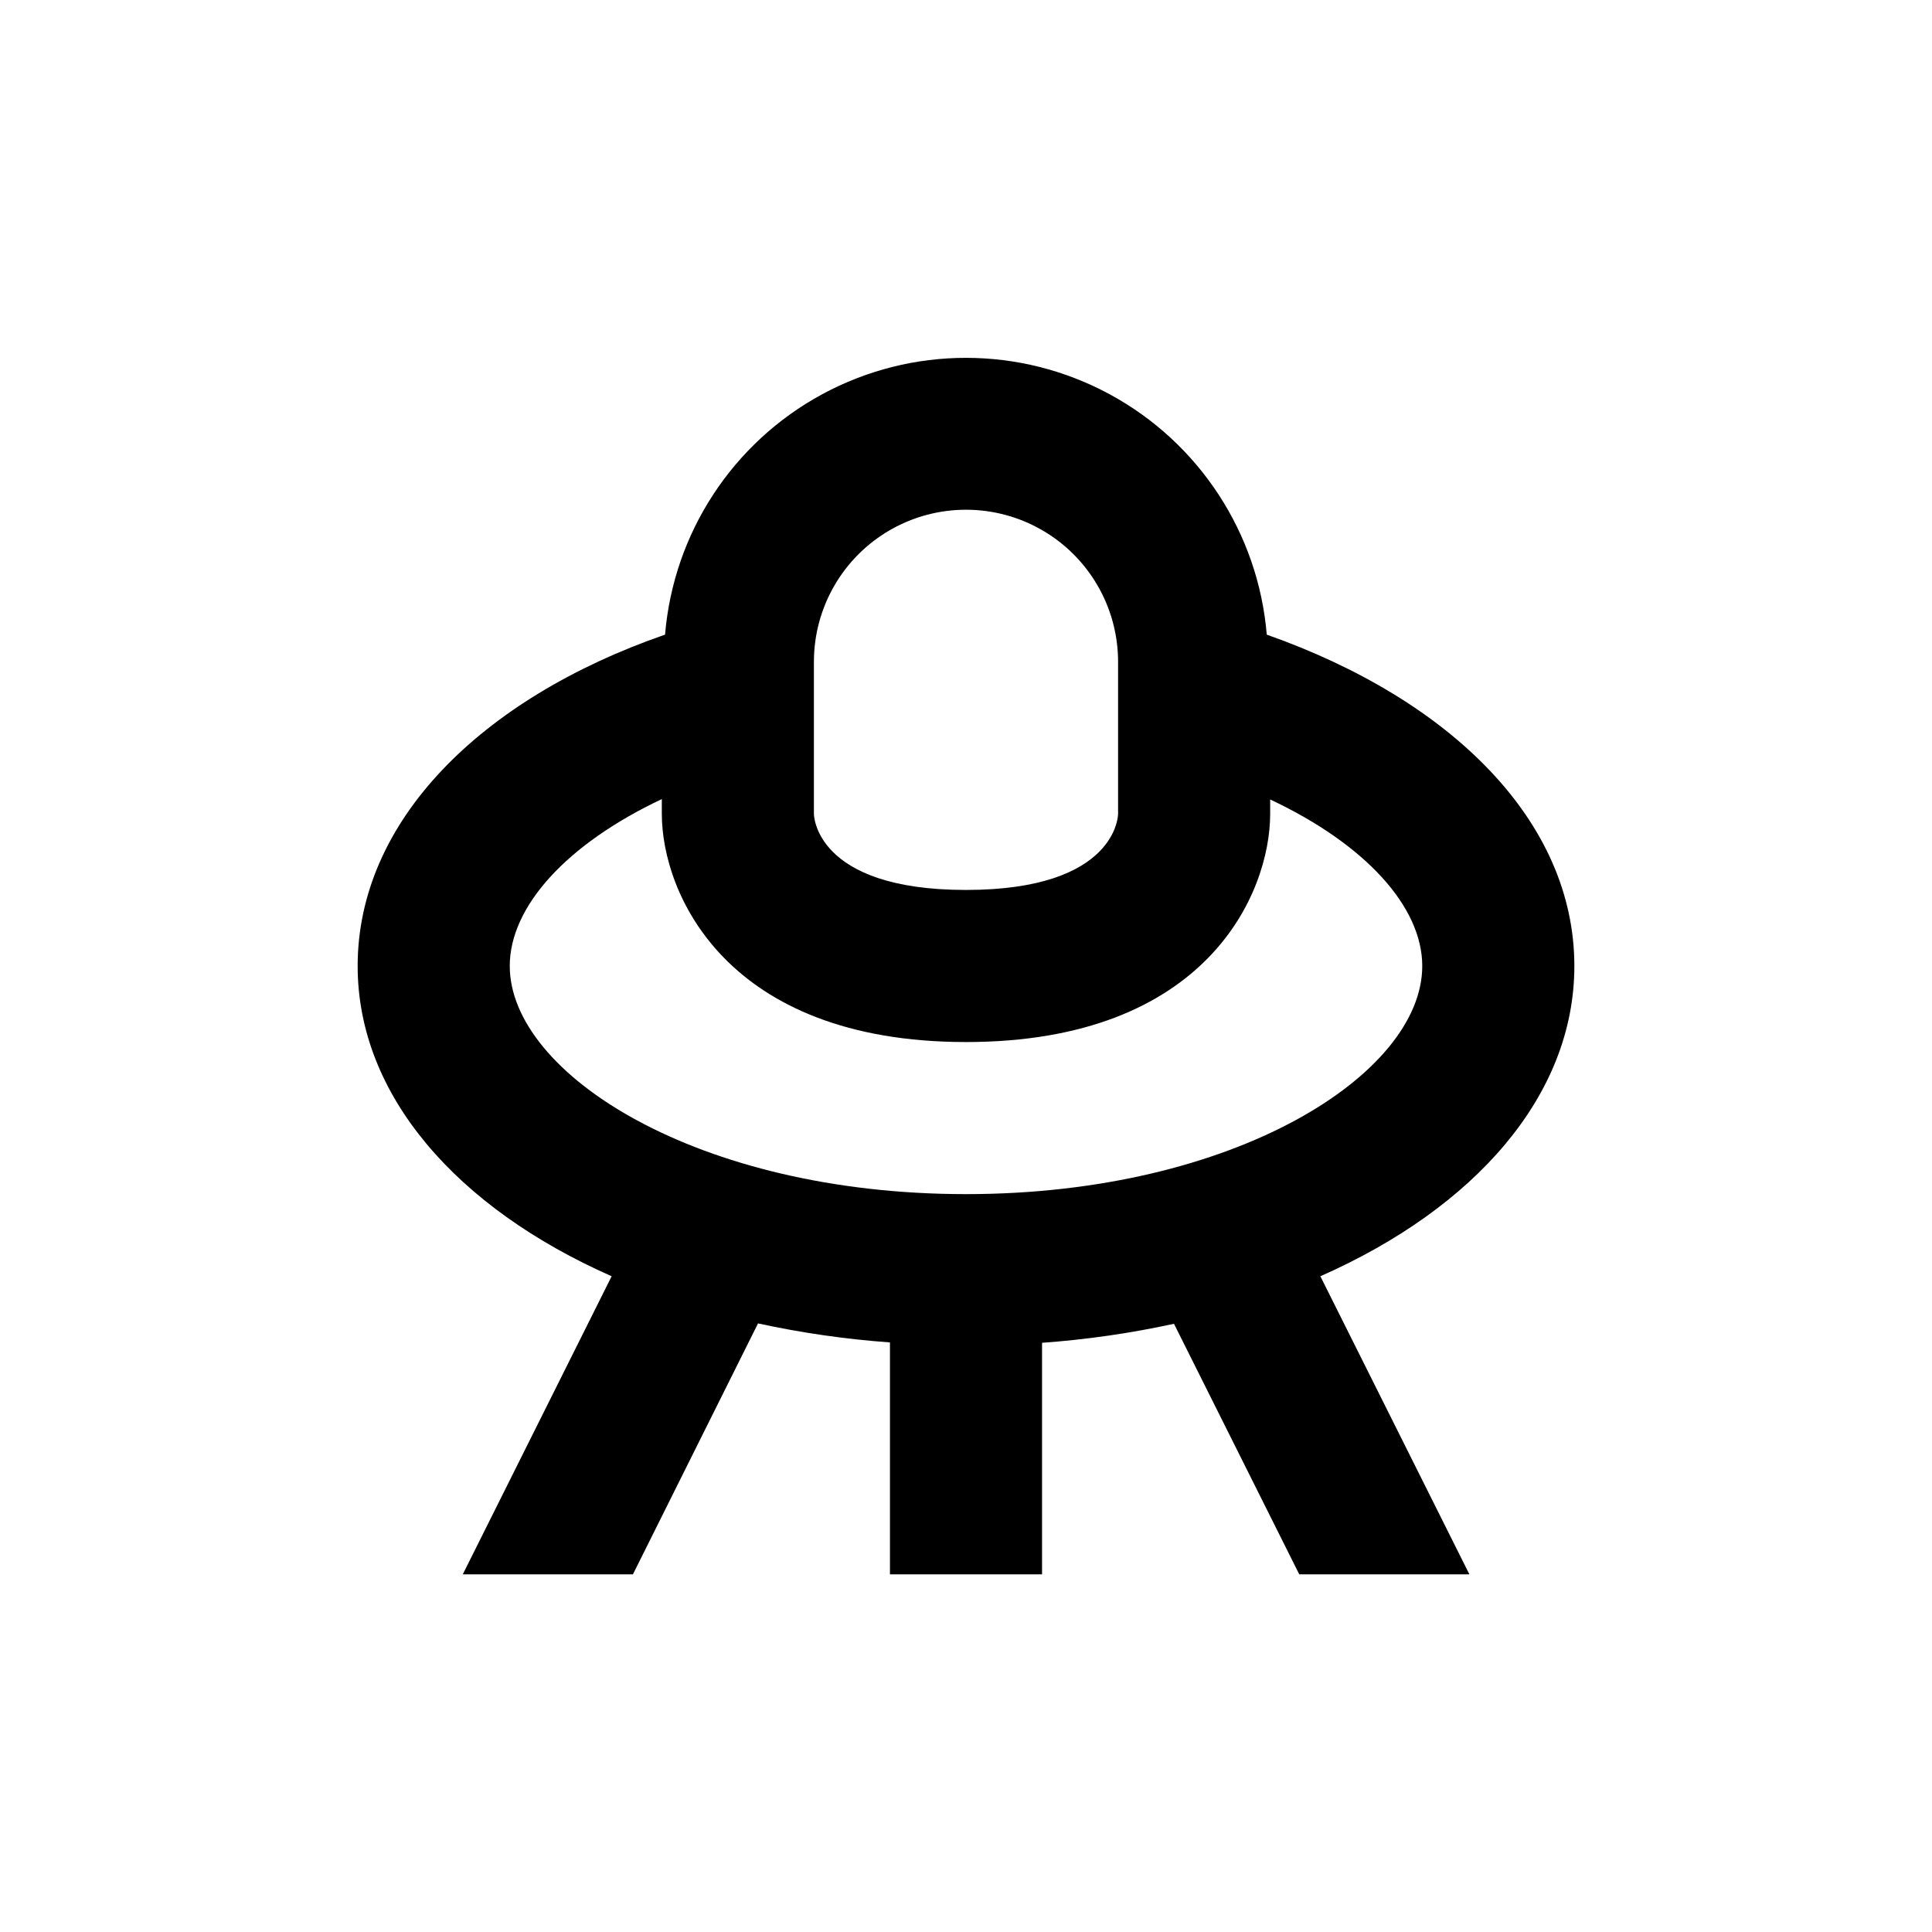<?xml version="1.0" encoding="UTF-8"?>
<!-- Uploaded to: SVG Repo, www.svgrepo.com, Generator: SVG Repo Mixer Tools -->
<svg fill="#000000" width="800px" height="800px" version="1.1" viewBox="144 144 512 512" xmlns="http://www.w3.org/2000/svg">
 <path d="m306.09 482.22-39.449 79h45.09l33.152-66.504c11.52 2.508 23.203 4.191 34.965 5.039v61.465h40.305v-61.363c11.758-0.848 23.441-2.531 34.965-5.039l33.199 66.402h45.09l-39.496-79c40.957-18.086 67.309-47.91 67.309-82.219 0-38.238-32.496-70.535-81.516-87.812v-0.004c-2.246-26.906-17.914-50.867-41.664-63.715s-52.379-12.848-76.129 0-39.418 36.809-41.664 63.715c-48.973 16.98-81.465 49.527-81.465 87.816 0 34.309 26.348 64.133 67.309 82.219zm53.605-162.83c0-14.402 7.68-27.707 20.152-34.906 12.469-7.199 27.832-7.199 40.305 0 12.469 7.199 20.152 20.504 20.152 34.906v40.305s0 20.152-40.305 20.152-40.305-20.152-40.305-20.152zm-40.305 36.477v3.828c0 20.859 16.828 60.457 80.609 60.457s80.609-39.449 80.609-60.457v-3.828c25.191 11.84 40.305 28.414 40.305 44.133 0 28.617-49.676 60.457-120.91 60.457s-120.91-31.941-120.91-60.457c0-15.77 15.113-32.348 40.305-44.234z"/>
</svg>